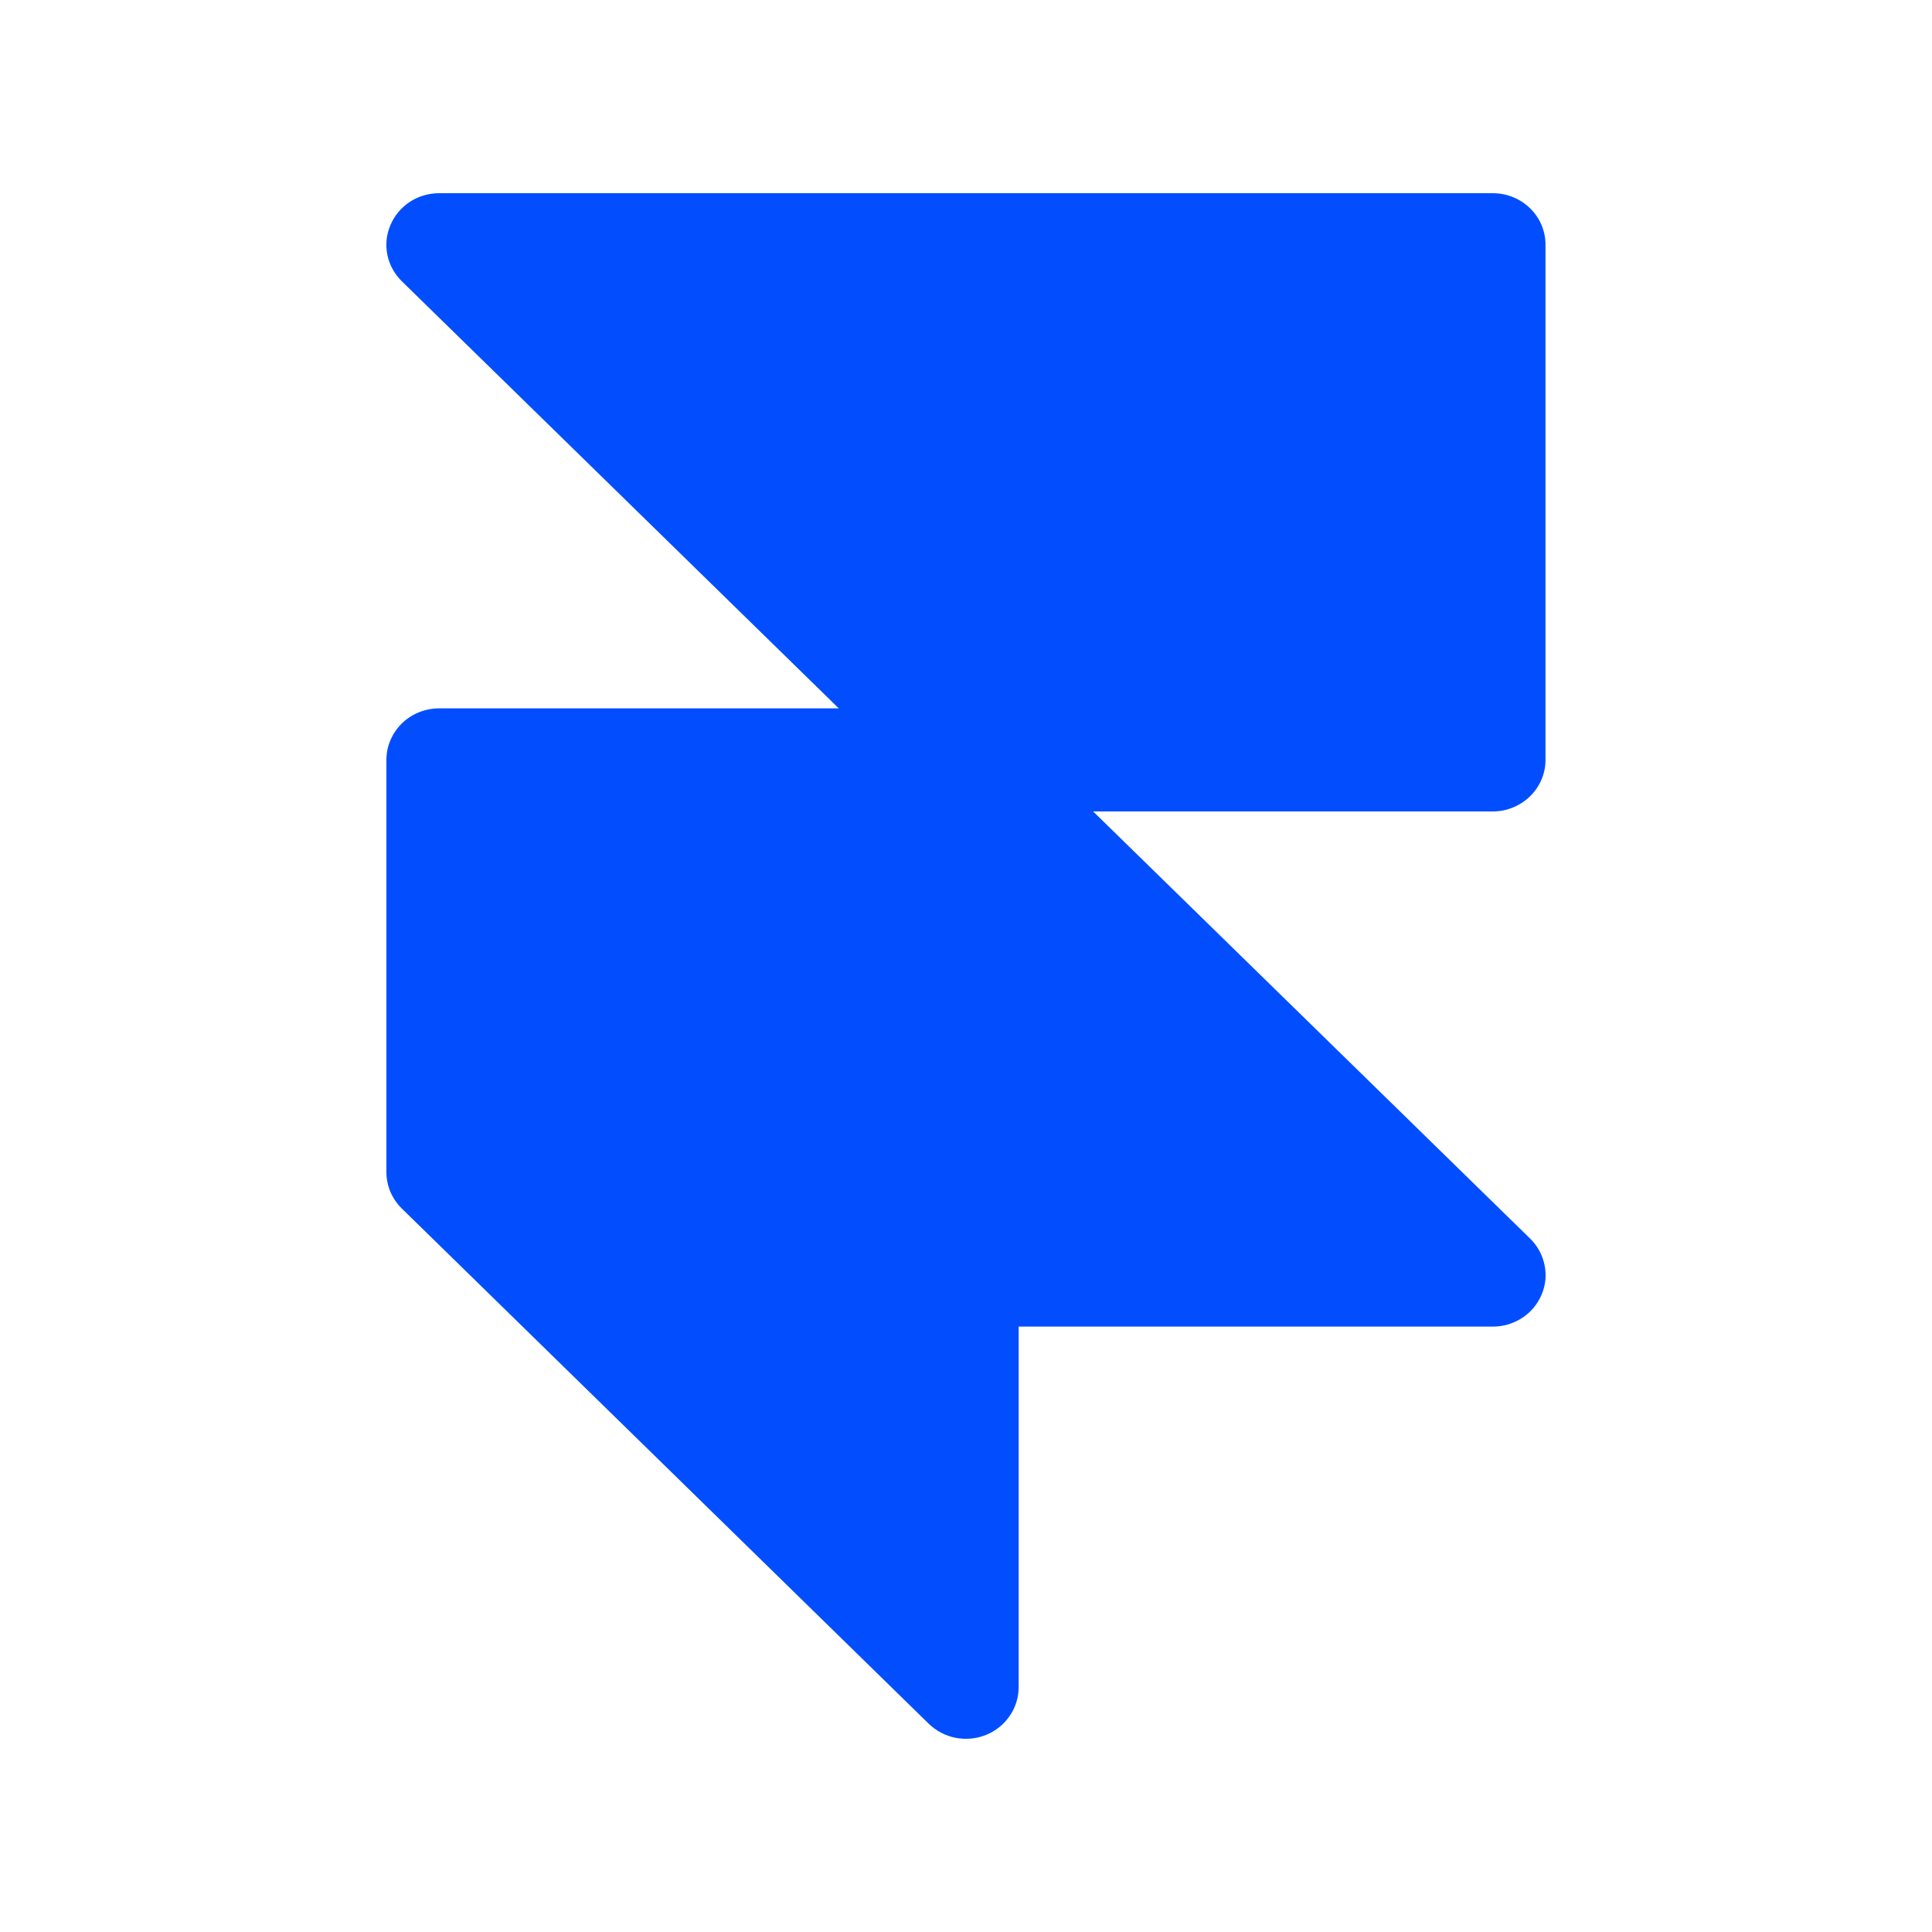 <?xml version="1.0" encoding="utf-8"?>
<svg xmlns="http://www.w3.org/2000/svg" fill="none" height="100%" overflow="visible" preserveAspectRatio="none" style="display: block;" viewBox="0 0 20 20" width="100%">
<g id="teenyicons:framer-solid">
<path d="M4.042 2.33C4.083 2.232 4.153 2.149 4.242 2.09C4.332 2.031 4.438 2 4.546 2H15.454C15.598 2 15.737 2.056 15.839 2.156C15.942 2.256 15.999 2.392 15.999 2.533V7.866C15.999 8.008 15.942 8.143 15.839 8.243C15.737 8.343 15.598 8.4 15.454 8.4H11.316L15.84 12.822C15.916 12.896 15.968 12.992 15.989 13.095C16.011 13.199 16 13.306 15.958 13.403C15.917 13.501 15.847 13.585 15.757 13.643C15.667 13.702 15.562 13.733 15.454 13.733H10.545V17.466C10.545 17.571 10.513 17.675 10.453 17.762C10.393 17.85 10.308 17.919 10.209 17.959C10.109 18 9.999 18.01 9.893 17.99C9.787 17.969 9.69 17.918 9.613 17.843L4.159 12.51C4.109 12.461 4.069 12.402 4.041 12.337C4.014 12.272 4 12.203 4 12.133V7.866C4 7.725 4.058 7.589 4.16 7.489C4.262 7.389 4.401 7.333 4.546 7.333H8.683L4.159 2.911C4.083 2.836 4.031 2.741 4.01 2.638C3.989 2.534 4 2.427 4.042 2.33Z" fill="#024EFF" id="Vector"/>
</g>
</svg>